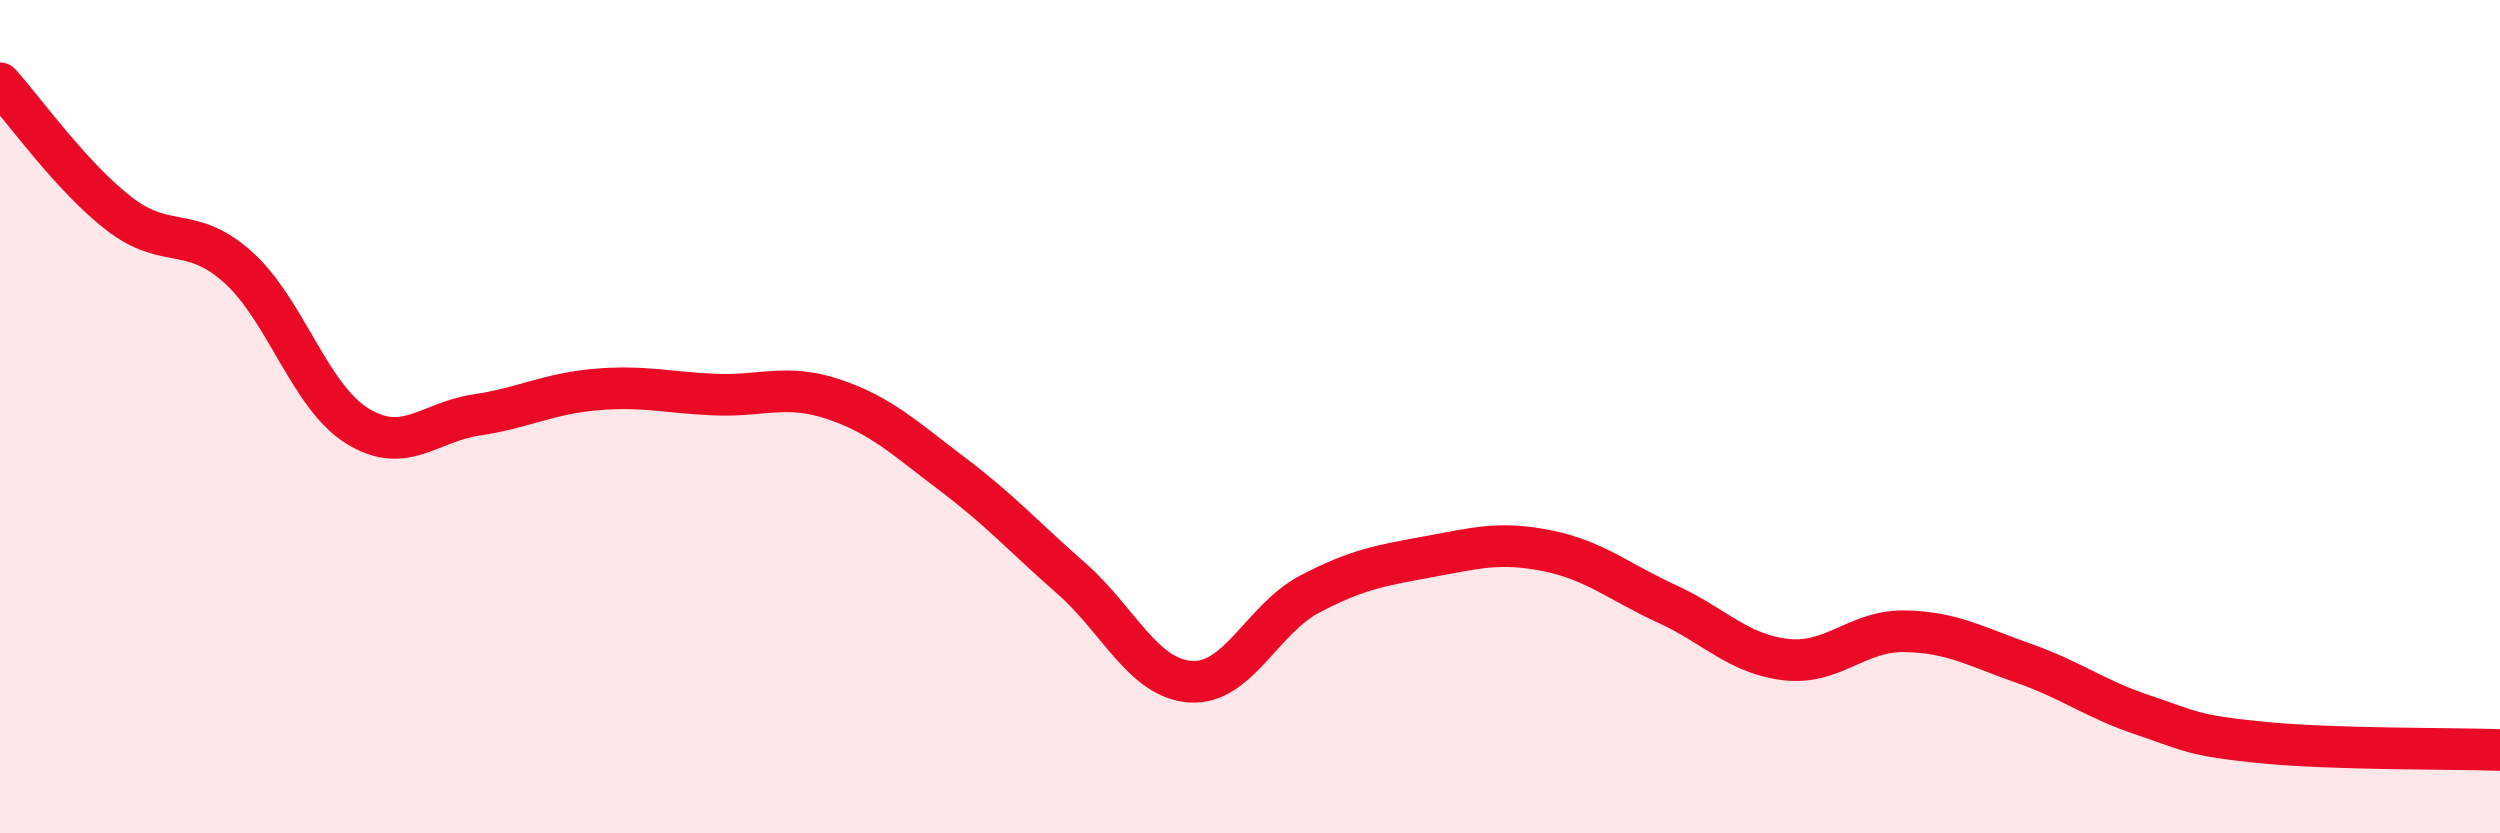 
    <svg width="60" height="20" viewBox="0 0 60 20" xmlns="http://www.w3.org/2000/svg">
      <path
        d="M 0,2 C 0.57,2.63 1.72,4.25 2.86,5.13 C 4,6.01 4.57,5.39 5.71,6.41 C 6.85,7.43 7.43,9.51 8.57,10.22 C 9.71,10.93 10.29,10.13 11.43,9.96 C 12.57,9.79 13.15,9.45 14.29,9.35 C 15.43,9.25 16,9.42 17.14,9.47 C 18.28,9.52 18.86,9.2 20,9.58 C 21.14,9.96 21.72,10.52 22.86,11.38 C 24,12.24 24.57,12.88 25.71,13.88 C 26.85,14.88 27.43,16.28 28.57,16.36 C 29.71,16.44 30.29,14.86 31.43,14.26 C 32.57,13.66 33.15,13.57 34.29,13.36 C 35.43,13.15 36,12.99 37.14,13.22 C 38.28,13.45 38.86,13.97 40,14.49 C 41.14,15.01 41.72,15.7 42.86,15.83 C 44,15.96 44.57,15.13 45.71,15.15 C 46.85,15.17 47.43,15.52 48.57,15.92 C 49.71,16.32 50.29,16.78 51.43,17.16 C 52.57,17.54 52.58,17.65 54.29,17.82 C 56,17.99 58.86,17.96 60,18L60 20L0 20Z"
        fill="#EB0A25"
        opacity="0.1"
        stroke-linecap="round"
        stroke-linejoin="round"
      />
      <path
        d="M 0,2 C 0.57,2.63 1.72,4.25 2.86,5.13 C 4,6.01 4.57,5.39 5.71,6.41 C 6.85,7.43 7.43,9.51 8.57,10.22 C 9.71,10.93 10.29,10.13 11.43,9.96 C 12.57,9.79 13.15,9.45 14.29,9.35 C 15.43,9.25 16,9.42 17.14,9.47 C 18.28,9.52 18.86,9.2 20,9.58 C 21.14,9.96 21.72,10.52 22.86,11.38 C 24,12.24 24.57,12.88 25.71,13.88 C 26.85,14.88 27.43,16.28 28.57,16.36 C 29.71,16.44 30.29,14.86 31.43,14.26 C 32.57,13.66 33.15,13.57 34.29,13.36 C 35.43,13.15 36,12.99 37.14,13.22 C 38.28,13.45 38.86,13.97 40,14.49 C 41.14,15.01 41.72,15.7 42.86,15.83 C 44,15.96 44.57,15.13 45.71,15.15 C 46.85,15.17 47.43,15.52 48.57,15.92 C 49.71,16.32 50.29,16.78 51.43,17.16 C 52.57,17.54 52.58,17.65 54.29,17.82 C 56,17.99 58.86,17.96 60,18"
        stroke="#EB0A25"
        stroke-width="1"
        fill="none"
        stroke-linecap="round"
        stroke-linejoin="round"
      />
    </svg>
  